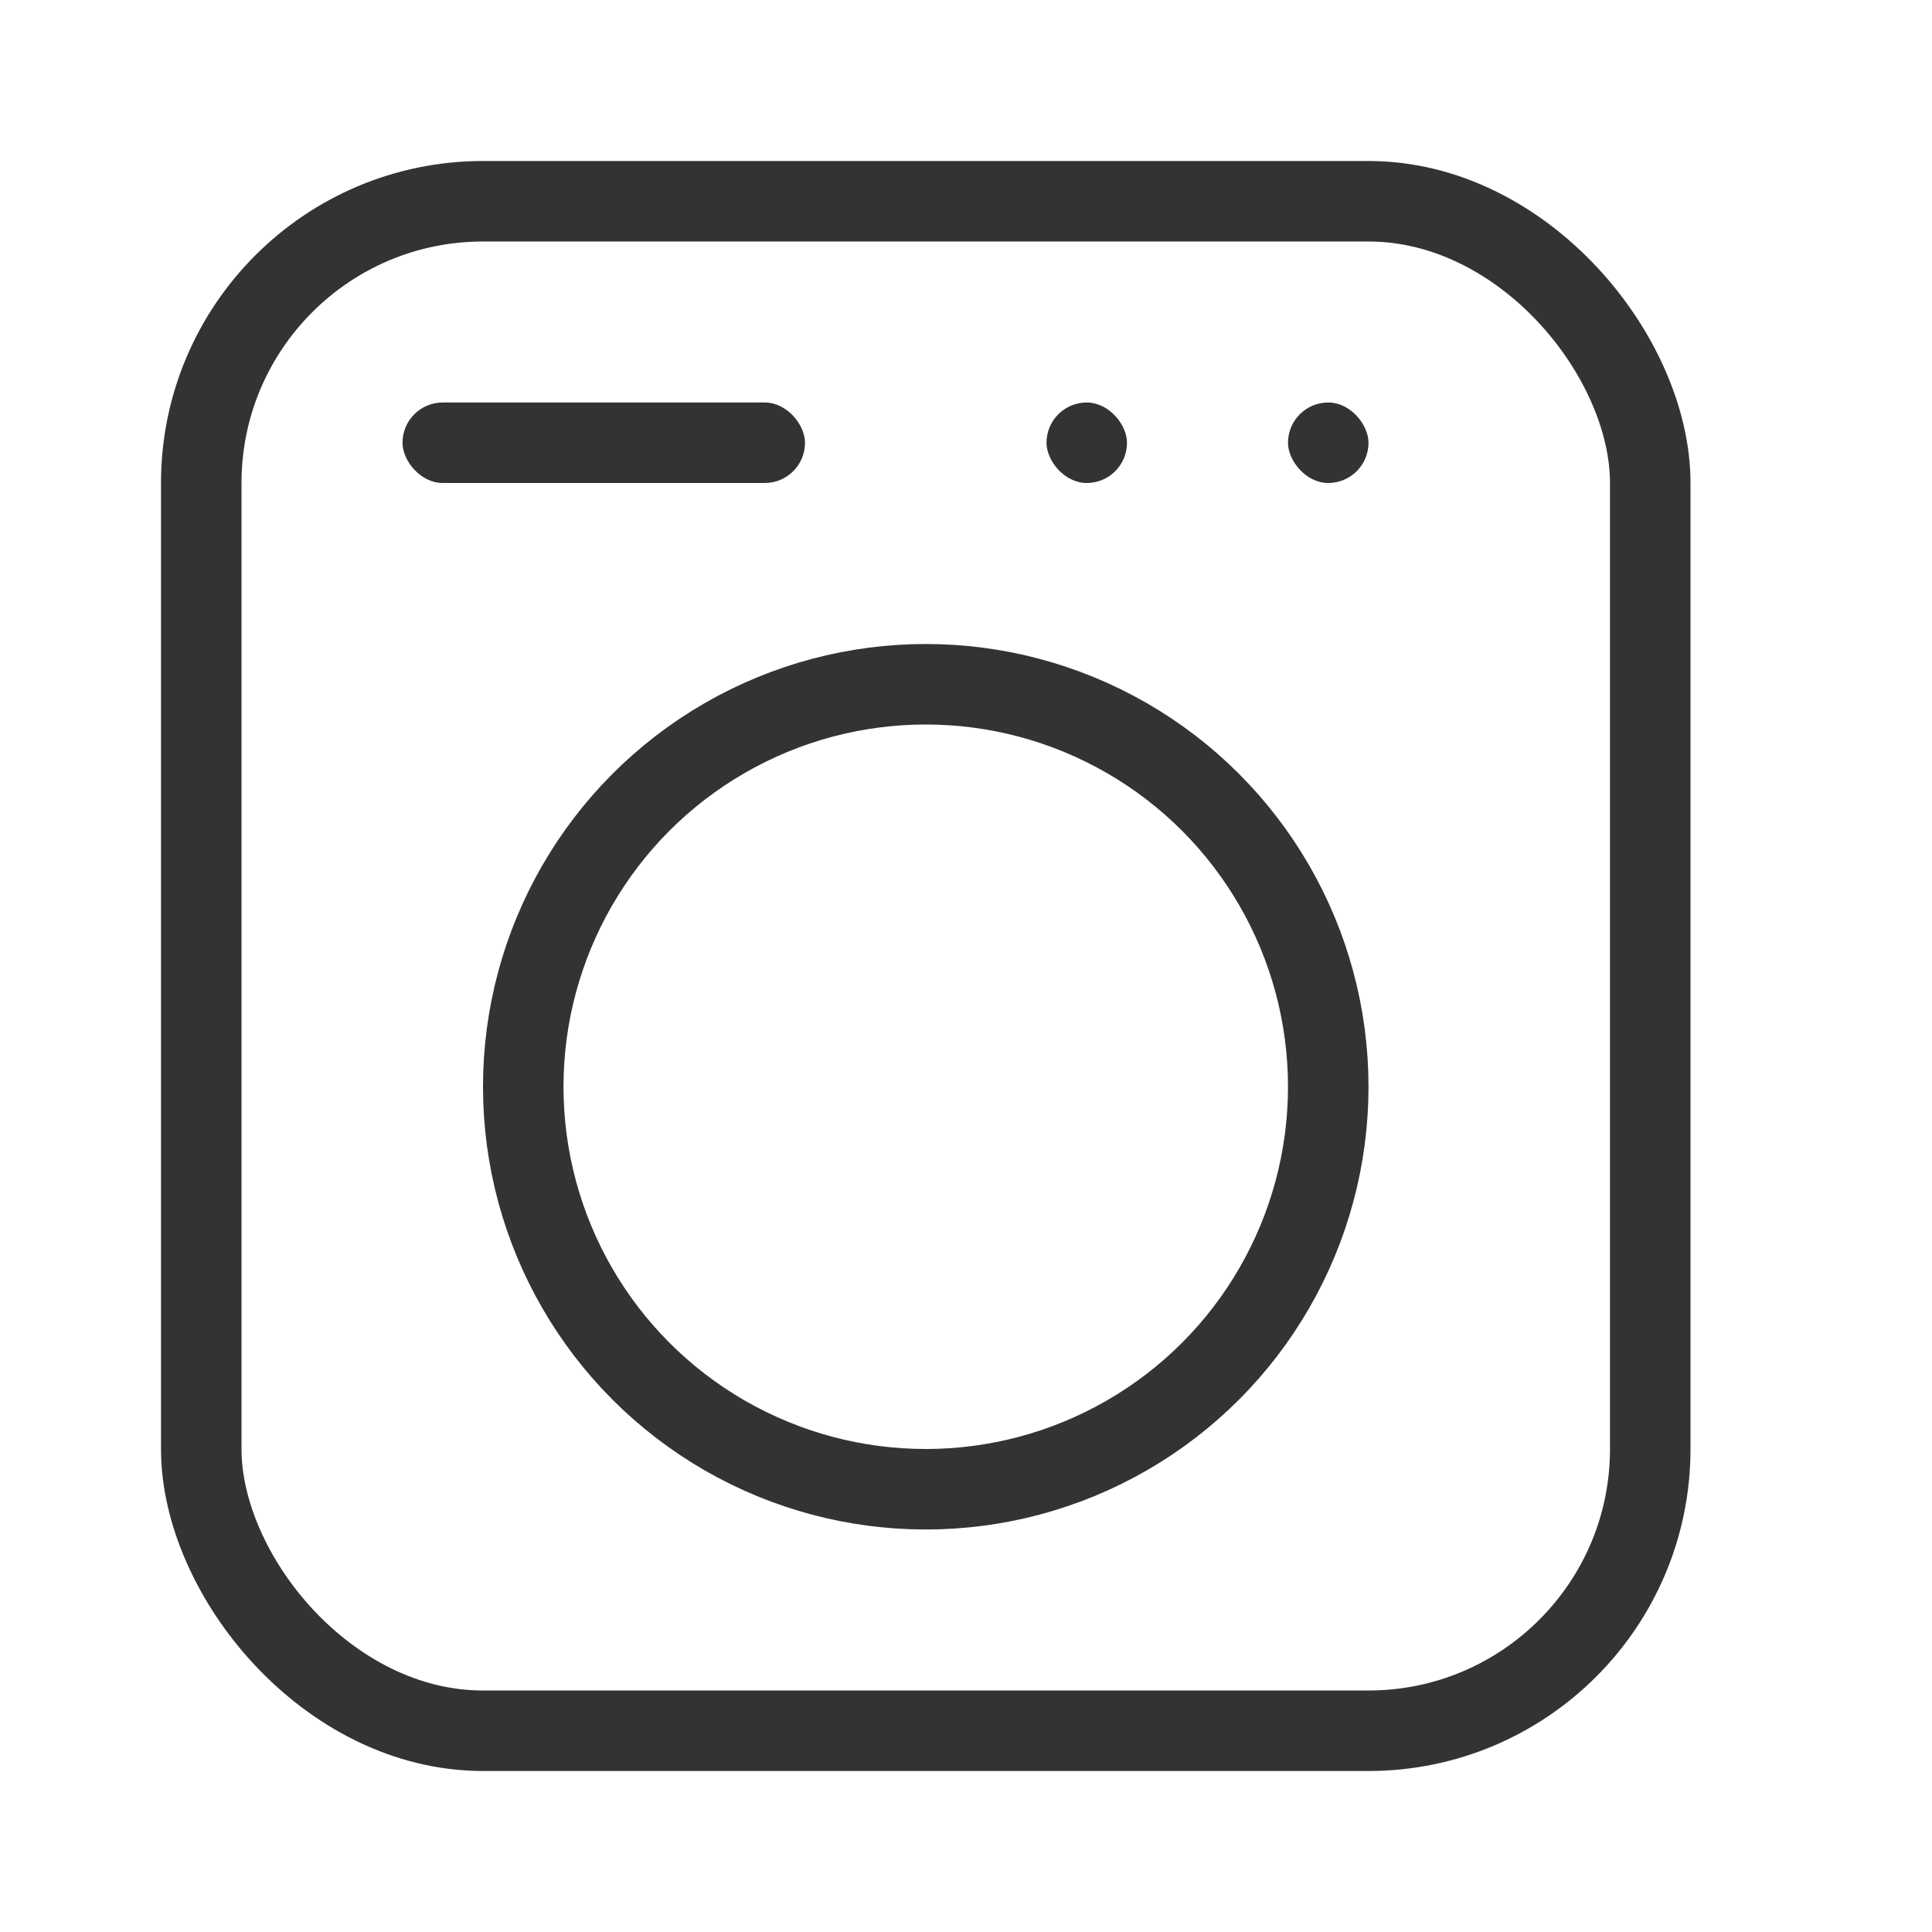<?xml version="1.0" encoding="UTF-8"?> <svg xmlns="http://www.w3.org/2000/svg" width="24" height="24" viewBox="0 0 24 24" fill="none"> <rect x="2.5" y="2.5" width="18" height="19" rx="3.5" stroke="#333333"></rect> <circle cx="11.5" cy="13.5" r="5" stroke="#333333"></circle> <rect x="5" y="5" width="5" height="1" rx="0.5" fill="#333333"></rect> <rect x="13" y="5" width="1" height="1" rx="0.5" fill="#333333"></rect> <rect x="16" y="5" width="1" height="1" rx="0.5" fill="#333333"></rect> </svg> 
